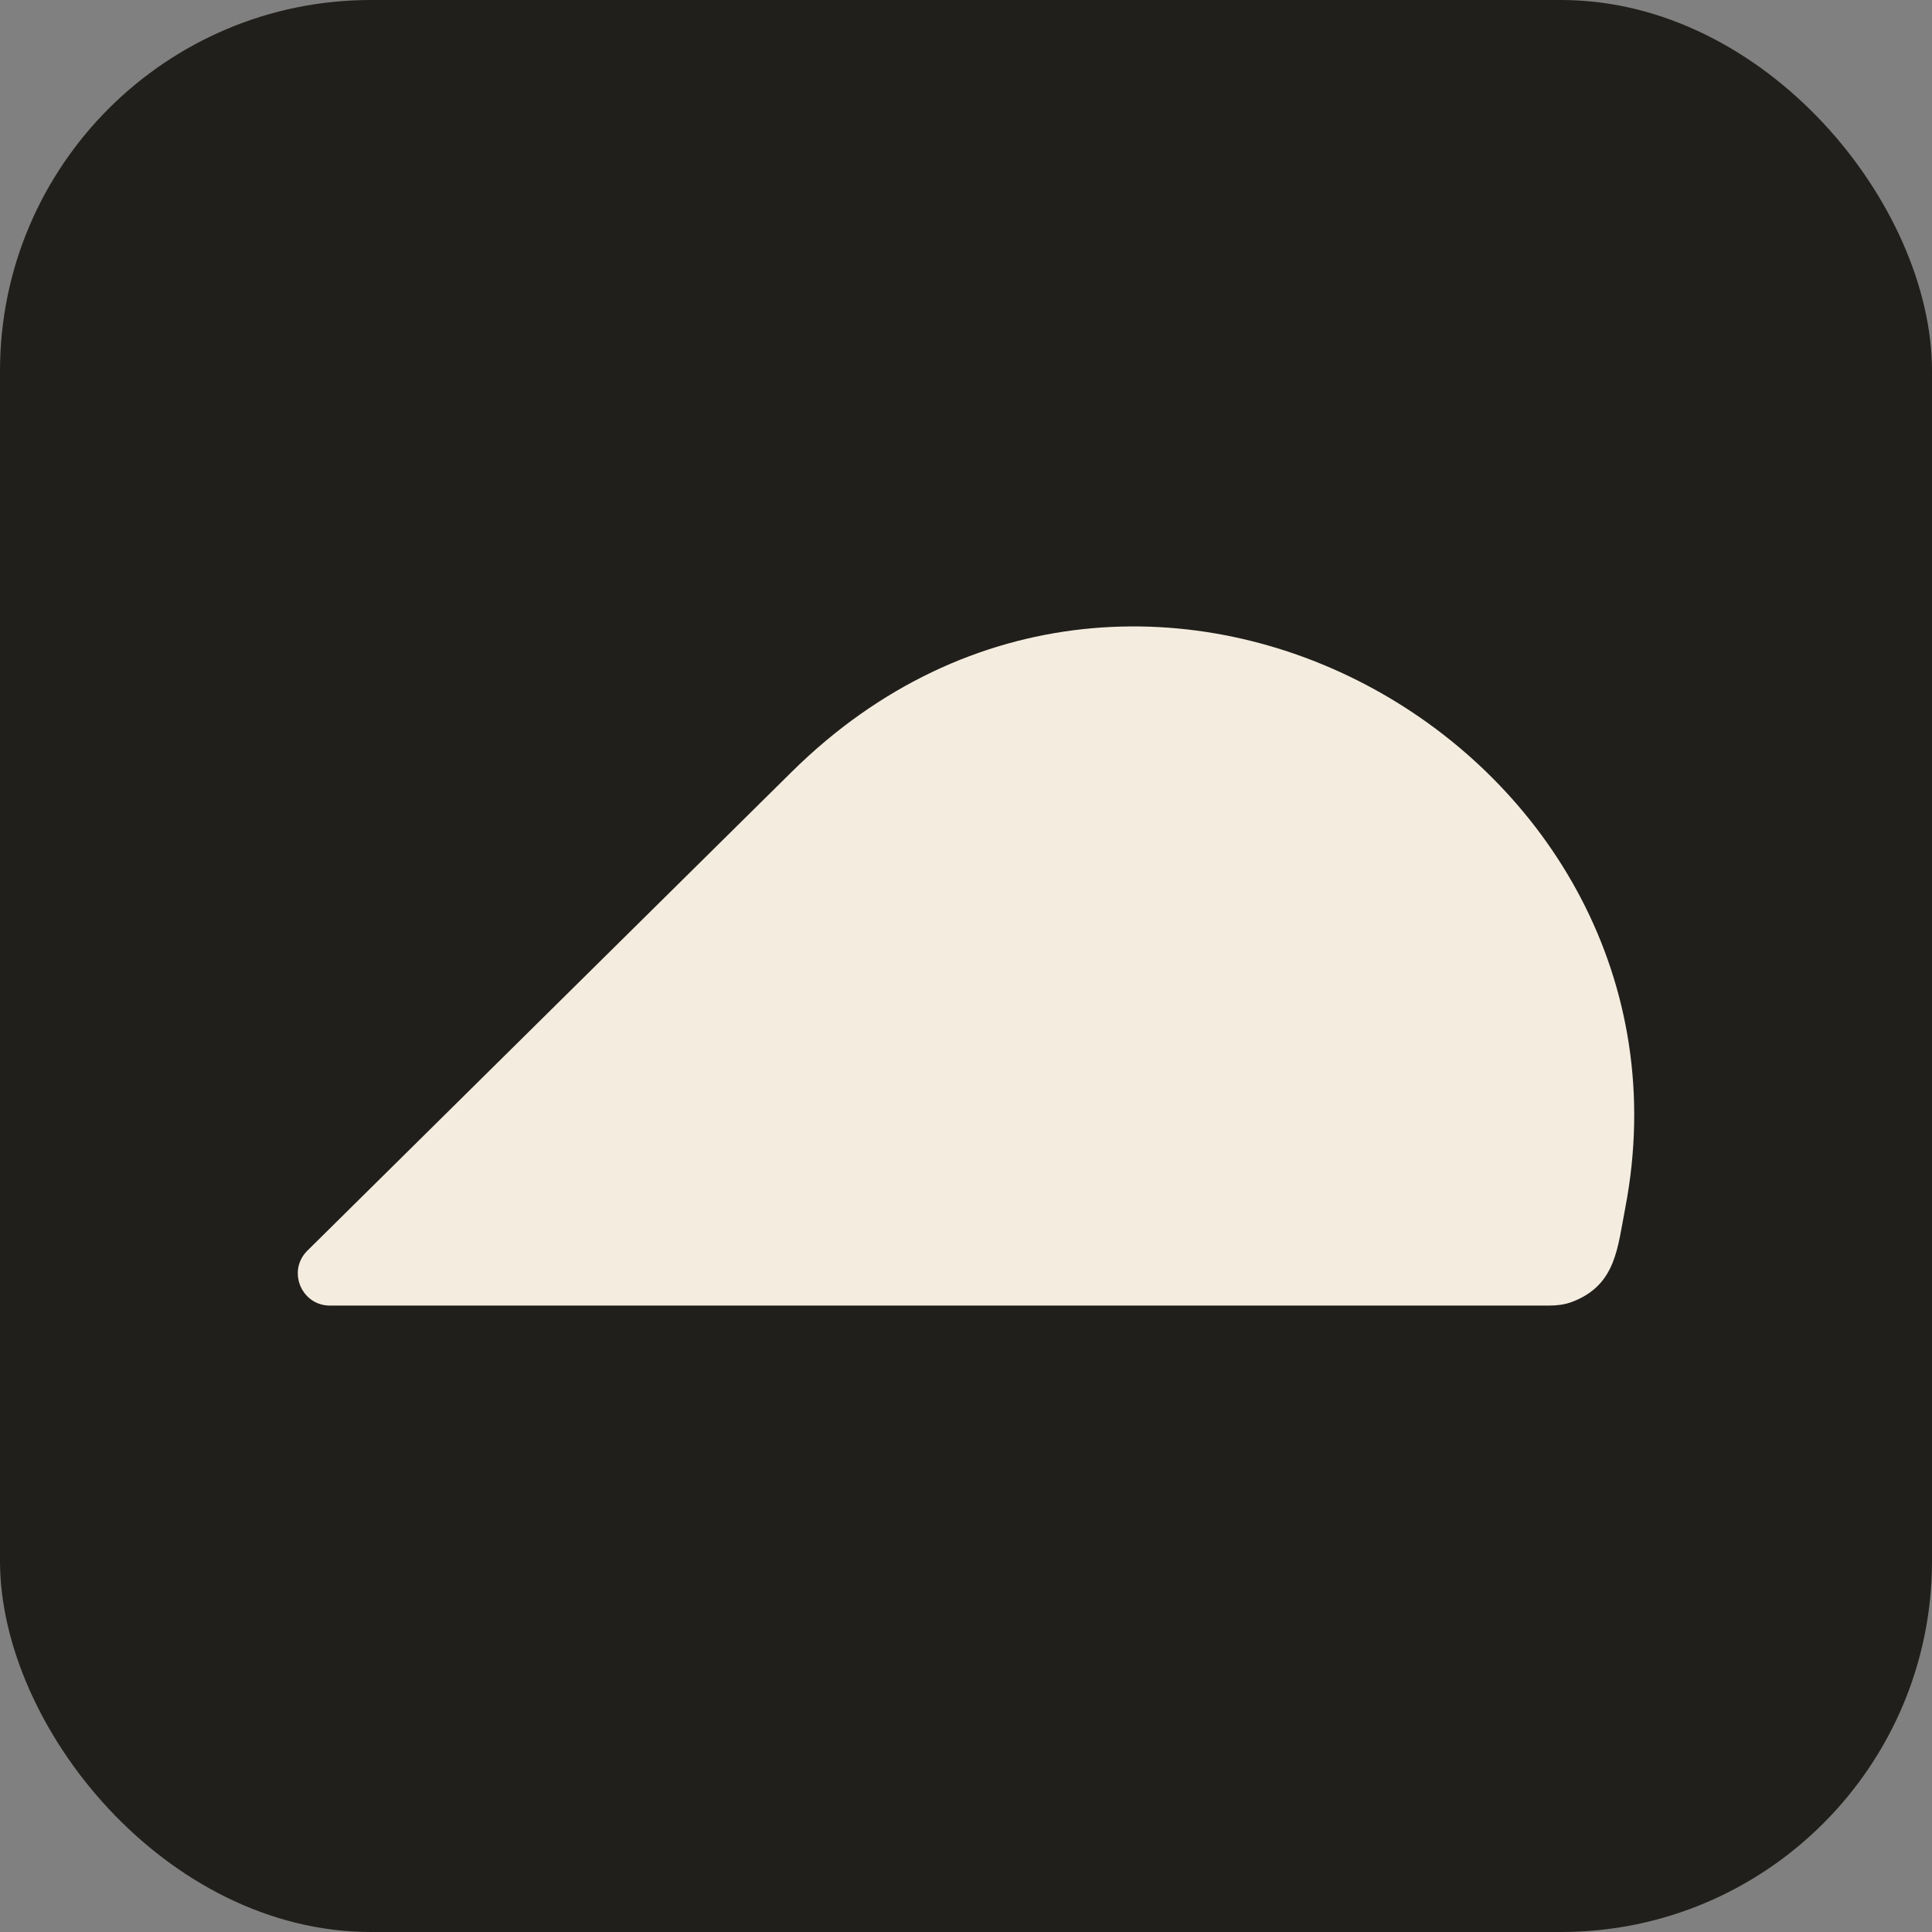 <svg width="125" height="125" viewBox="0 0 125 125" fill="none" xmlns="http://www.w3.org/2000/svg">
<rect x="0" y="0" width="125" height="125" fill="#808080" stroke="none"/>
<rect width="125" height="125" rx="24" fill="#211F1B"/>
<path d="M51.682 50.401L20.343 81.381C19.436 82.277 20.071 83.821 21.345 83.821C21.345 83.821 92.522 83.82 100.233 83.82C100.689 83.82 101.103 83.772 101.528 83.606C103.926 82.672 104.005 80.694 104.516 78.028C110.036 49.226 74.021 28.318 51.682 50.401Z" fill="#F4EDDF" stroke="#F4EDDF" stroke-width="1.3"/>
</svg>

